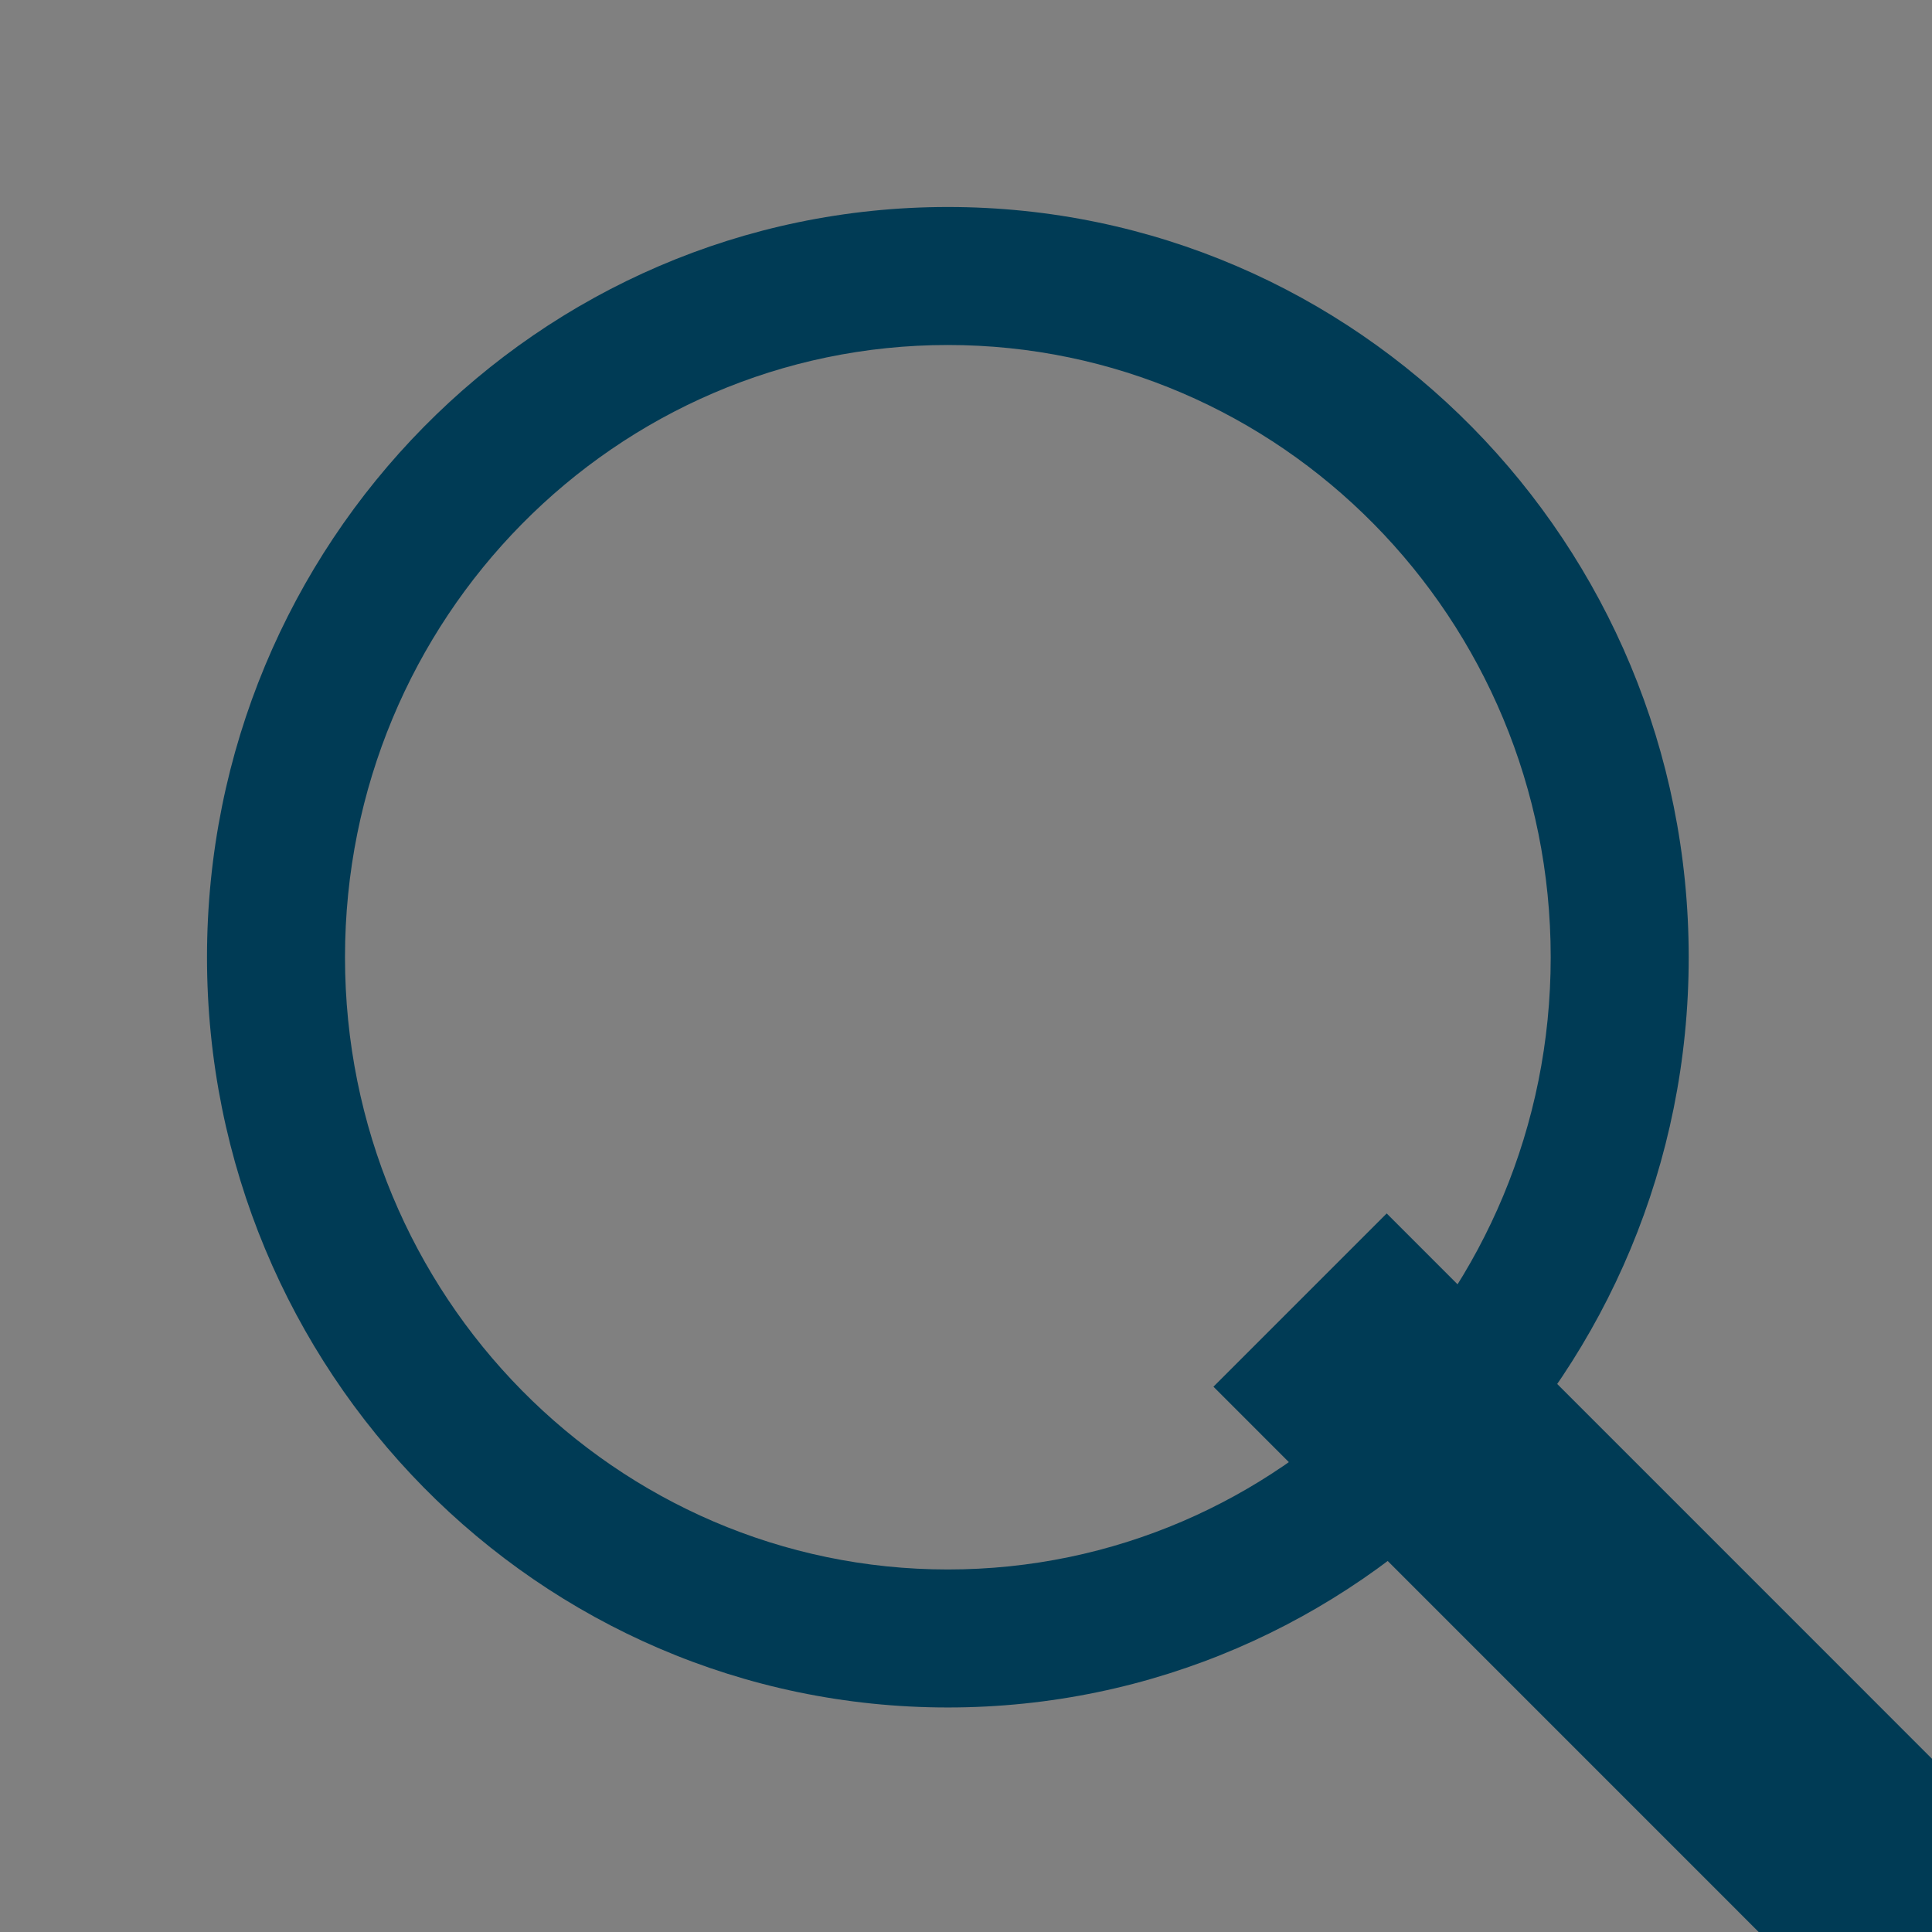 <svg width="28" height="28" viewBox="0 0 28 28" fill="none" xmlns="http://www.w3.org/2000/svg">
<rect x="0" y="0" width="28" height="28" fill="#808080" stroke="none"/>
<g clip-path="url(#clip0_1_68)">
<path fill-rule="evenodd" clip-rule="evenodd" d="M13.737 4.5C8.642 4.5 4.5 8.69 4.5 13.873C4.5 19.056 8.642 23.246 13.737 23.246C18.832 23.246 22.974 19.056 22.974 13.873C22.974 8.69 18.832 4.5 13.737 4.5ZM3.5 13.873C3.5 8.151 8.077 3.5 13.737 3.5C19.397 3.5 23.974 8.151 23.974 13.873C23.974 19.596 19.397 24.246 13.737 24.246C8.077 24.246 3.5 19.596 3.5 13.873Z" fill="white"/>
<path fill-rule="evenodd" clip-rule="evenodd" d="M13.737 5C8.925 5 5 8.96 5 13.873C5 18.787 8.925 22.746 13.737 22.746C18.549 22.746 22.474 18.787 22.474 13.873C22.474 8.96 18.549 5 13.737 5ZM3 13.873C3 7.881 7.794 3 13.737 3C19.68 3 24.474 7.881 24.474 13.873C24.474 19.865 19.68 24.746 13.737 24.746C7.794 24.746 3 19.865 3 13.873Z" fill="#003B55"/>
<path fill-rule="evenodd" clip-rule="evenodd" d="M20.097 17.586L29.415 26.905L26.902 29.414L17.586 20.097L20.097 17.586Z" fill="#003B55"/>
</g>
<defs>
<clipPath id="clip0_1_68">
<rect width="28" height="28" fill="white"/>
</clipPath>
</defs>
</svg>
